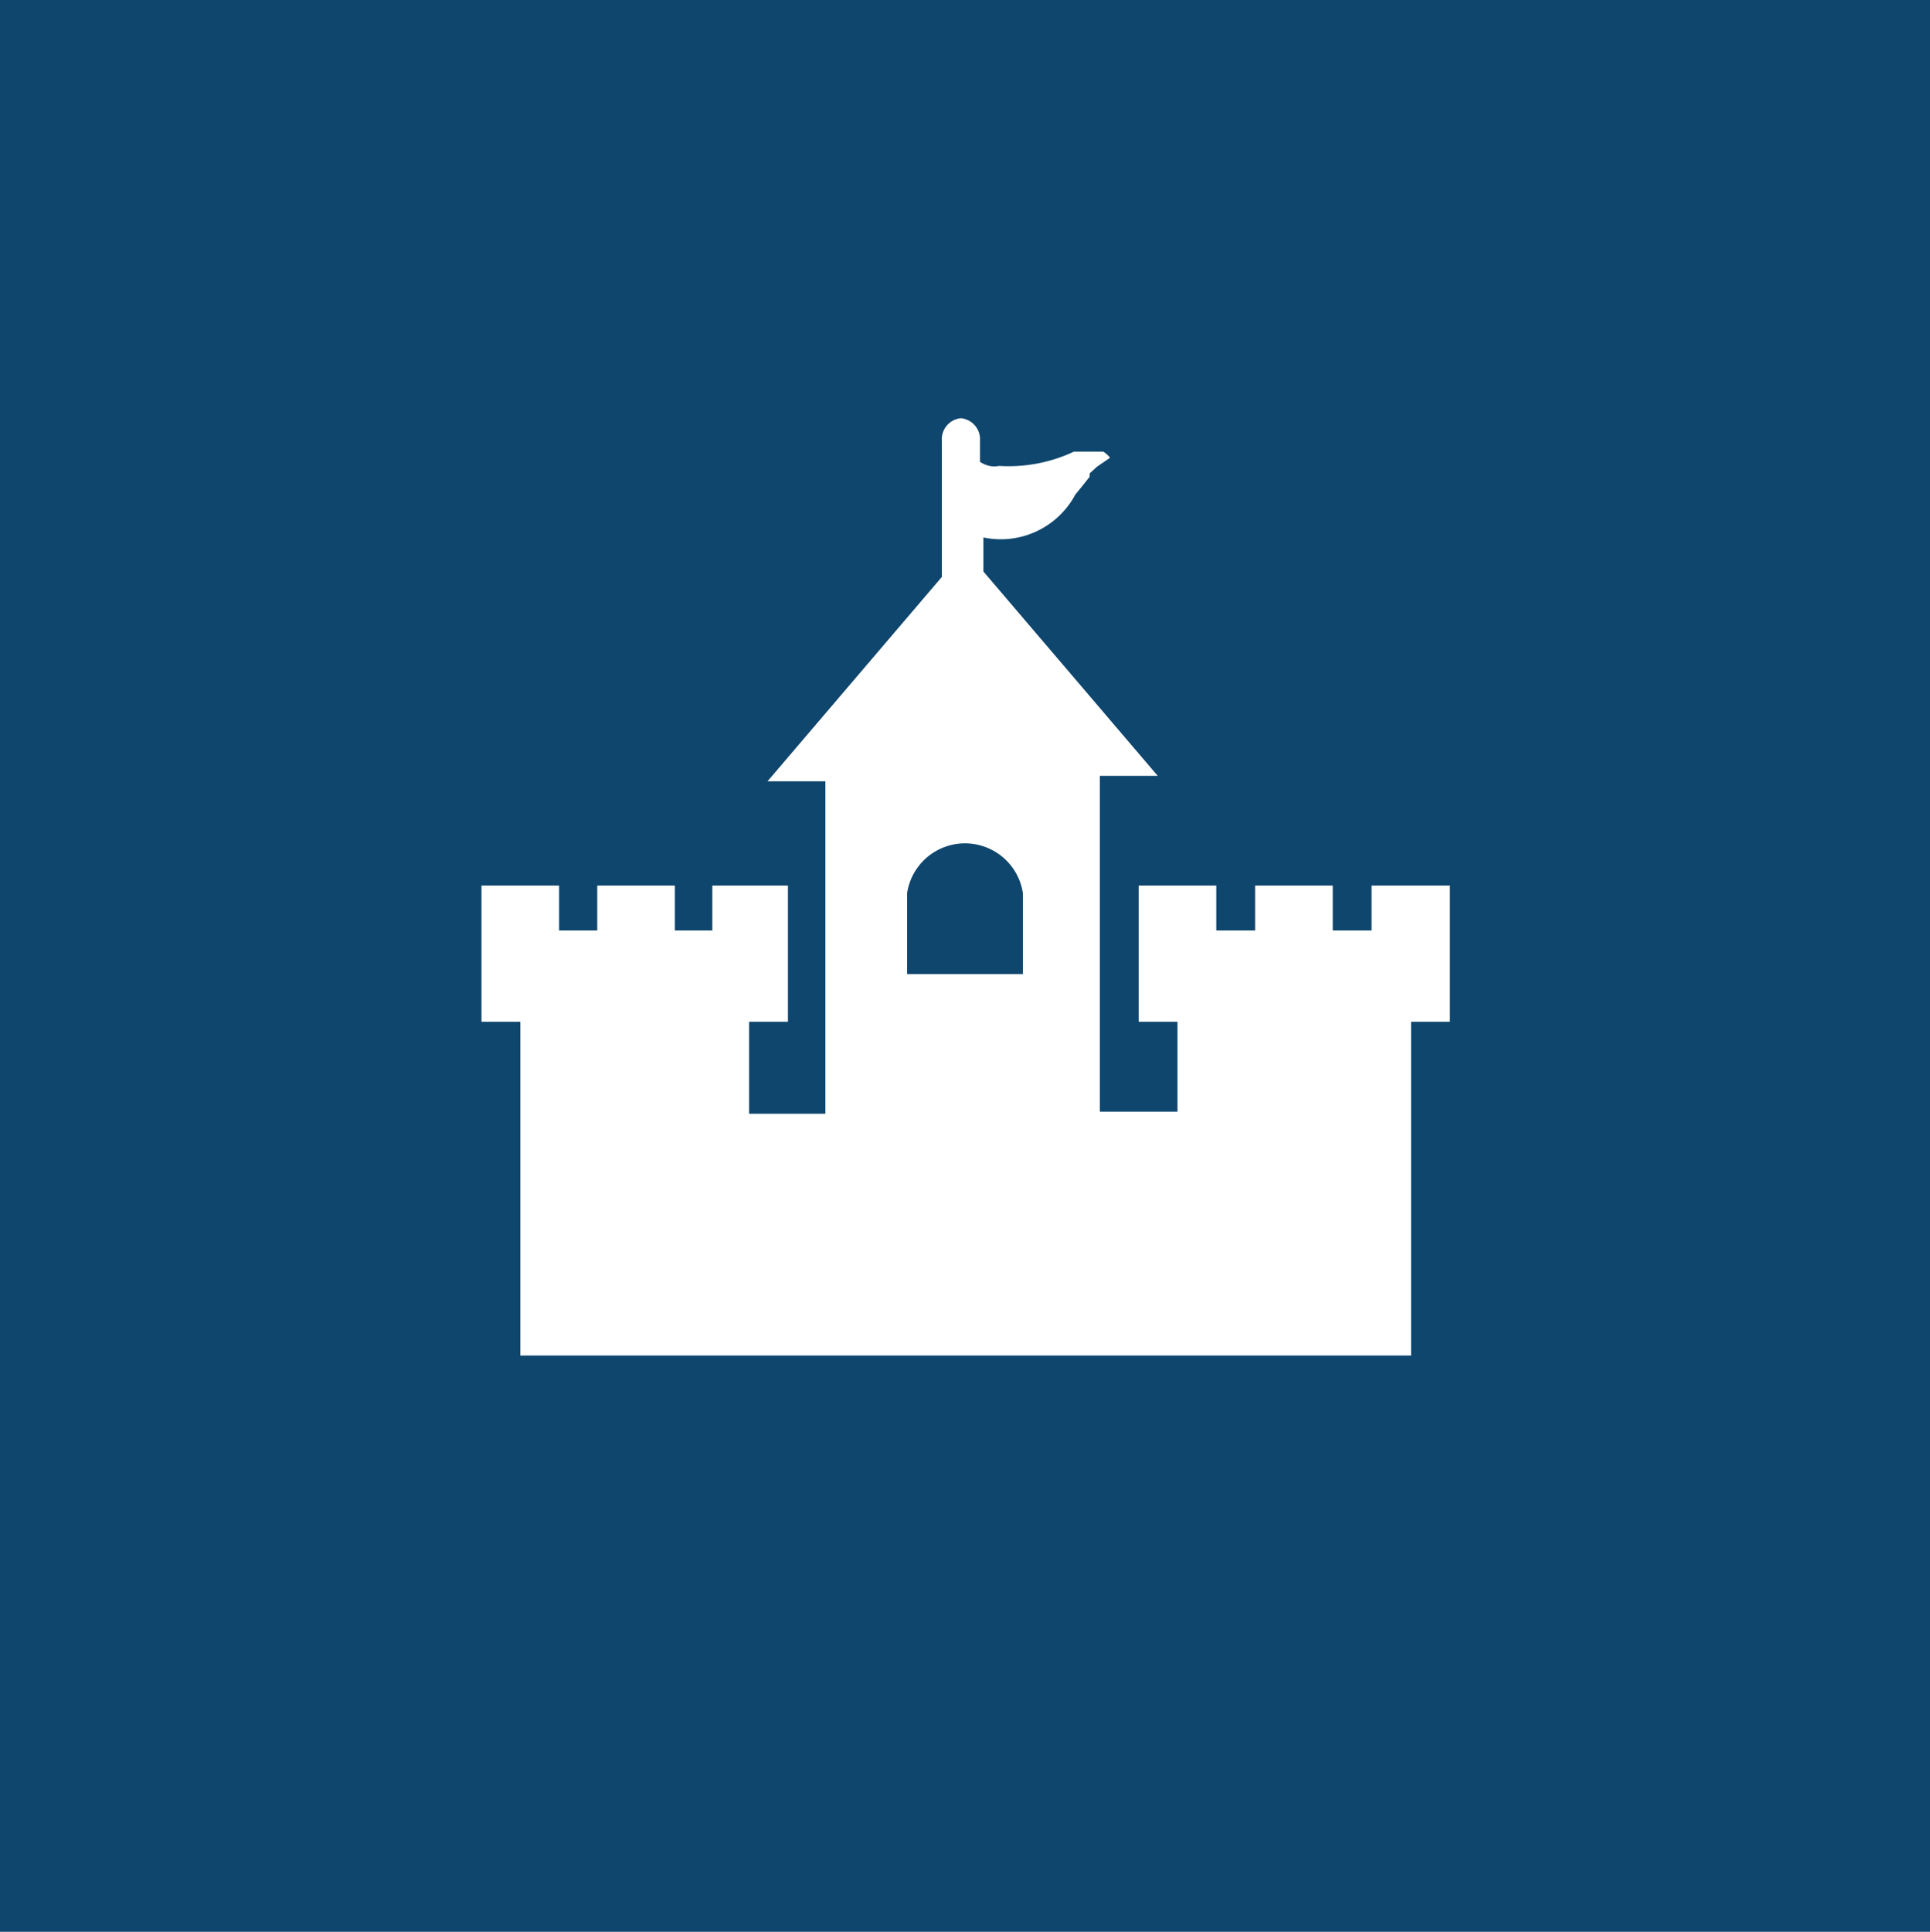 <svg id="Ebene_1" data-name="Ebene 1" xmlns="http://www.w3.org/2000/svg" viewBox="0 0 28.34 28.36"><defs><style>.cls-1{fill:#0f466e;}.cls-2{fill:#fff;}</style></defs><g id="Gruppe_15" data-name="Gruppe 15"><g id="Gruppe_62" data-name="Gruppe 62"><g id="Gruppe_61" data-name="Gruppe 61"><rect id="Rechteck_51" data-name="Rechteck 51" class="cls-1" width="28.34" height="28.36"/></g></g></g><path class="cls-2" d="M20.14,13v.66h-.57V13H18.43v.66h-.57V13H16.72v2h.57v1.32H16.15V11.39H17l-2.56-3V7.89a1.24,1.24,0,0,0,1.35-.63l0,0,.09-.11,0,0L16,7l0-.05.11-.1,0,0,.19-.13a.41.41,0,0,0-.1-.09l0,0-.07,0h-.16l-.09,0h0l-.11,0h0a2.26,2.26,0,0,1-1.1.21h0a.35.35,0,0,1-.14,0h0a.42.42,0,0,1-.14-.06V6.47a.31.31,0,0,0-.28-.33.31.31,0,0,0-.28.33v2l-2.56,3h.85v4.88H11V15h.57V13H10.46v.66H9.91V13H8.77v.66H8.21V13H7.07v2h.57V19.9H20.72V15h.57V13ZM13.32,14.3V13.11a.86.86,0,0,1,1.7,0V14.3Z" transform="translate(0 0)"/></svg>